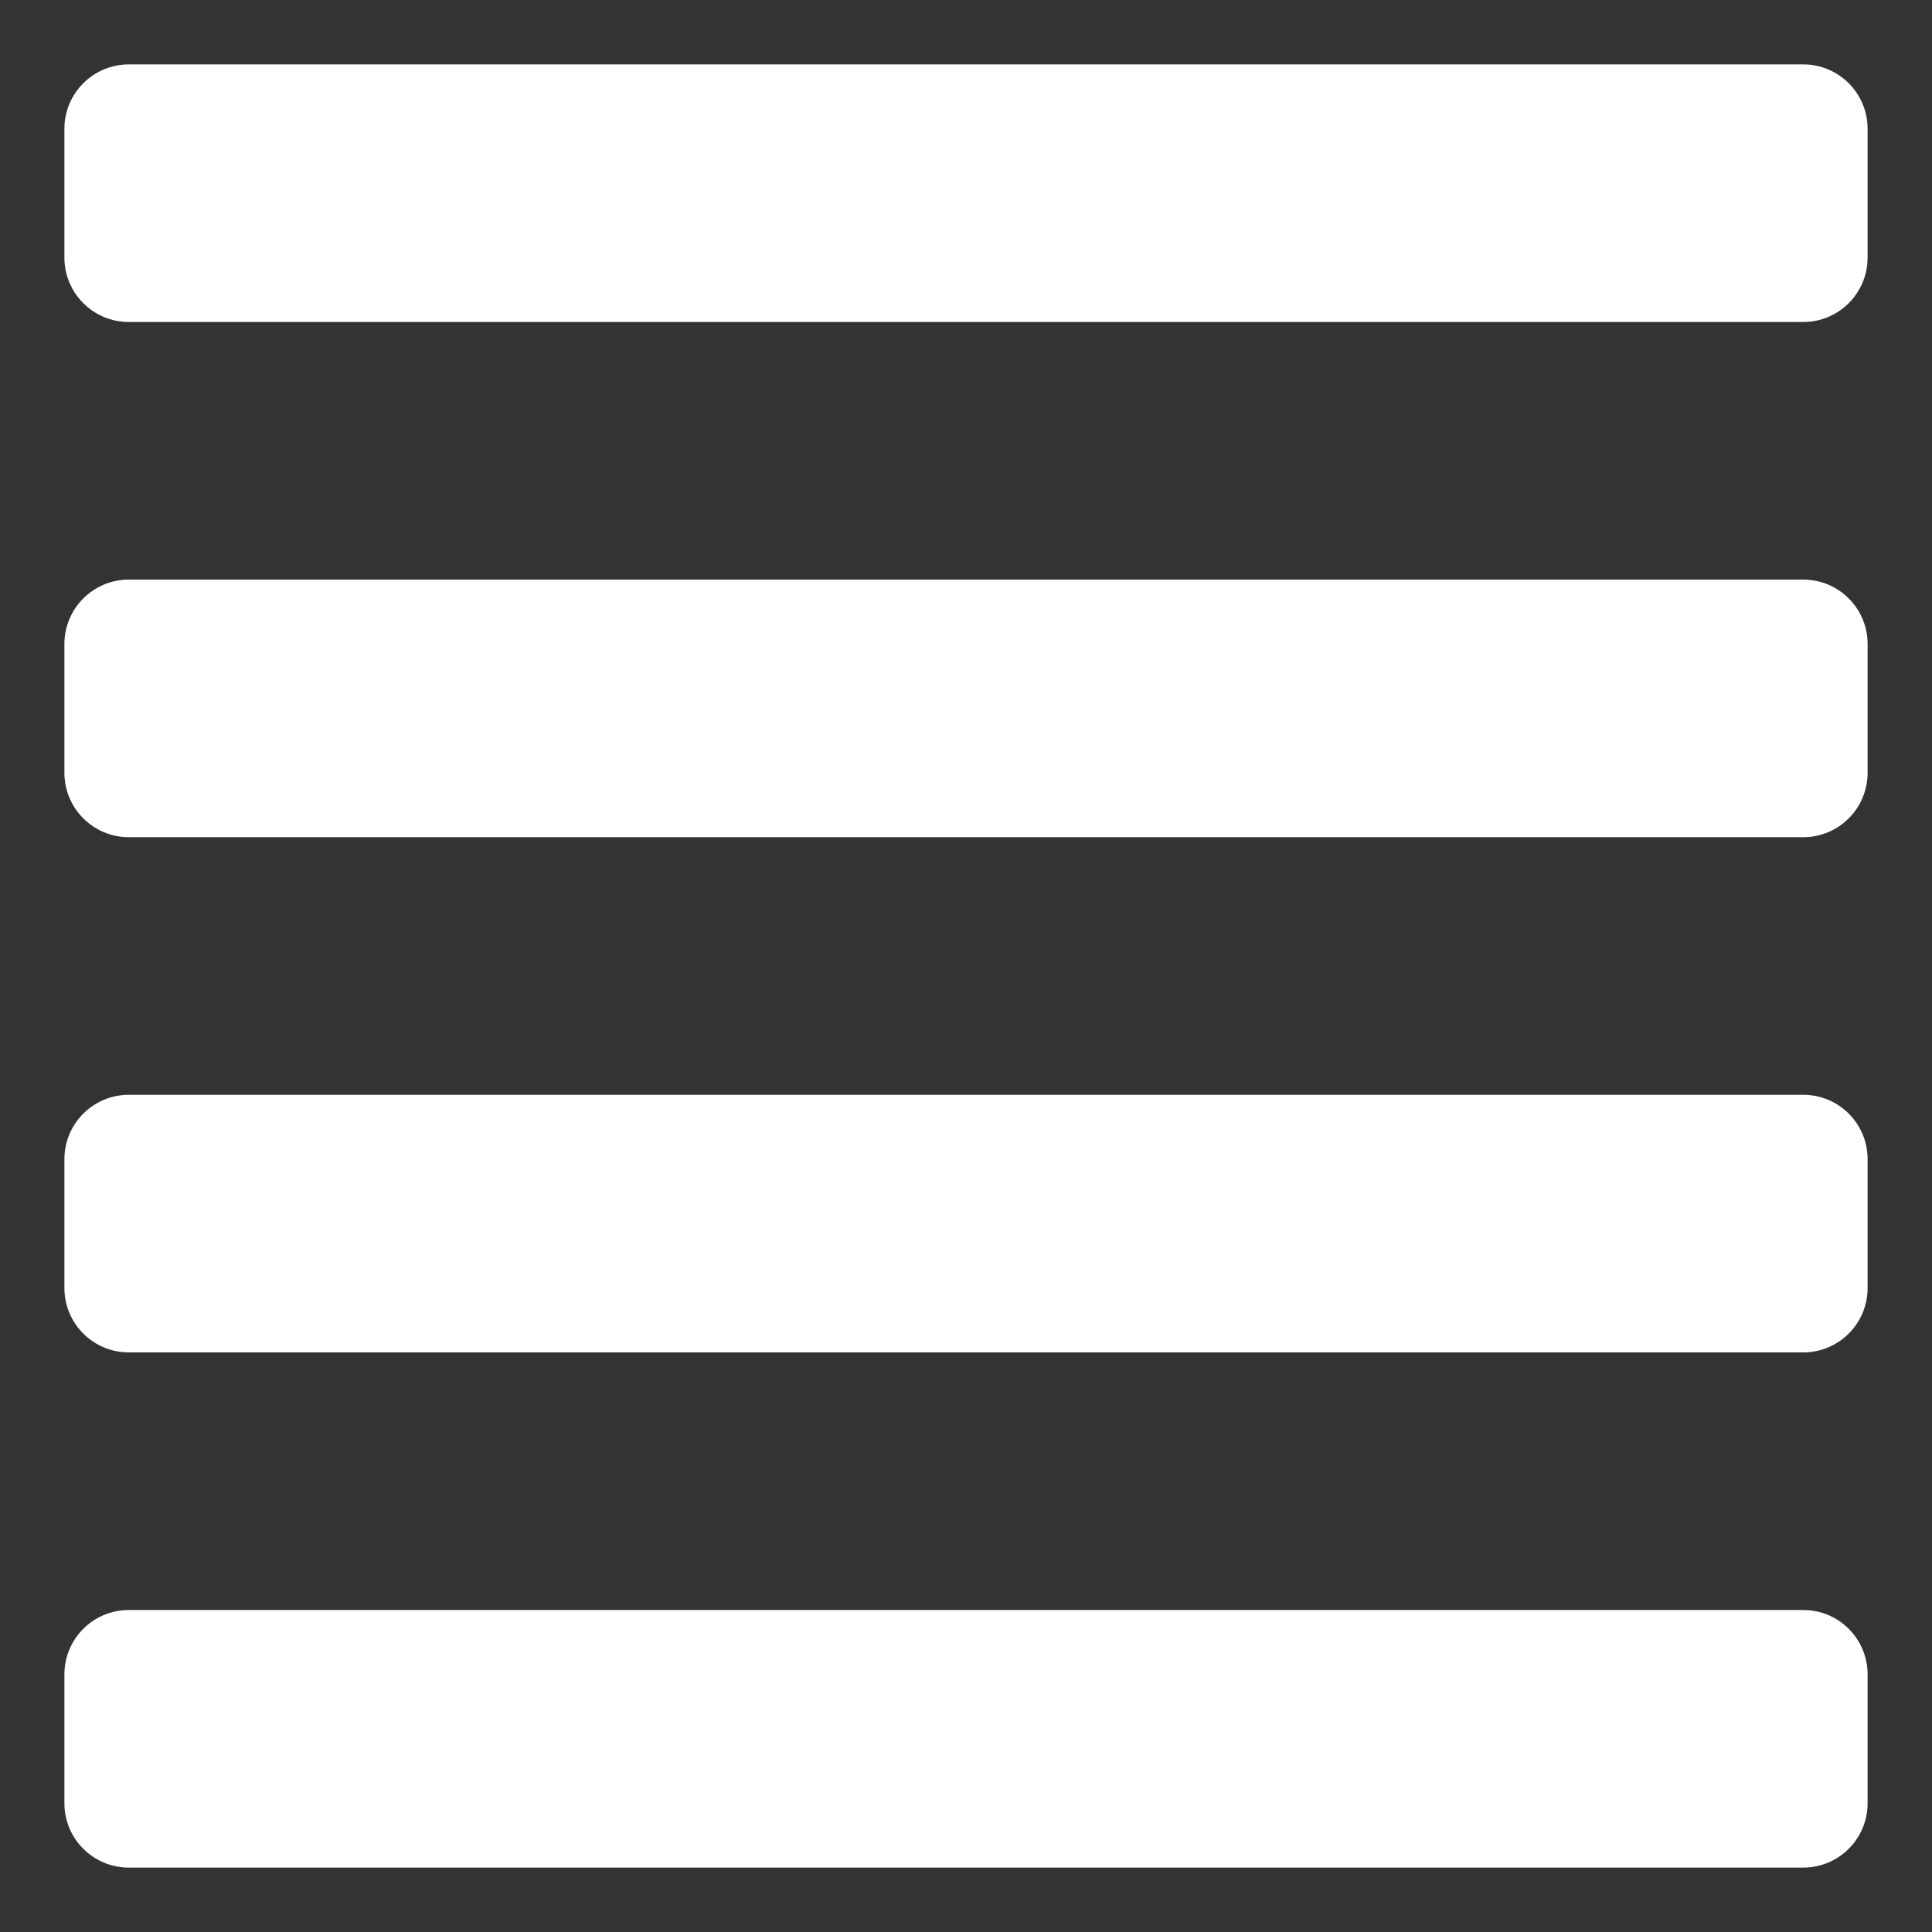 <?xml version="1.0" encoding="utf-8"?>
<!-- Generator: Adobe Illustrator 15.0.0, SVG Export Plug-In . SVG Version: 6.00 Build 0)  -->
<!DOCTYPE svg PUBLIC "-//W3C//DTD SVG 1.1//EN" "http://www.w3.org/Graphics/SVG/1.1/DTD/svg11.dtd">
<svg version="1.1" id="Layer_1" xmlns="http://www.w3.org/2000/svg" xmlns:xlink="http://www.w3.org/1999/xlink" x="0px" y="0px"
	 width="30px" height="30px" viewBox="0 0 30 30" enable-background="new 0 0 30 30" xml:space="preserve">
<rect x="0" y="0" width="30" height="30" fill="#333333" stroke="none"/>
<path fill="#FFFFFF" d="M29,4c0,0.552-0.447,1-1,1H2C1.448,5,1,4.552,1,4V2c0-0.552,0.448-1,1-1h26c0.553,0,1,0.448,1,1V4z"/>
<path fill="#FFFFFF" d="M29,12c0,0.552-0.447,1-1,1H2c-0.552,0-1-0.448-1-1v-2c0-0.552,0.448-1,1-1h26c0.553,0,1,0.448,1,1V12z"/>
<path fill="#FFFFFF" d="M29,20c0,0.553-0.447,1-1,1H2c-0.552,0-1-0.447-1-1v-2c0-0.553,0.448-1,1-1h26c0.553,0,1,0.447,1,1V20z"/>
<path fill="#FFFFFF" d="M29,28c0,0.553-0.447,1-1,1H2c-0.552,0-1-0.447-1-1v-2c0-0.553,0.448-1,1-1h26c0.553,0,1,0.447,1,1V28z"/>
</svg>
